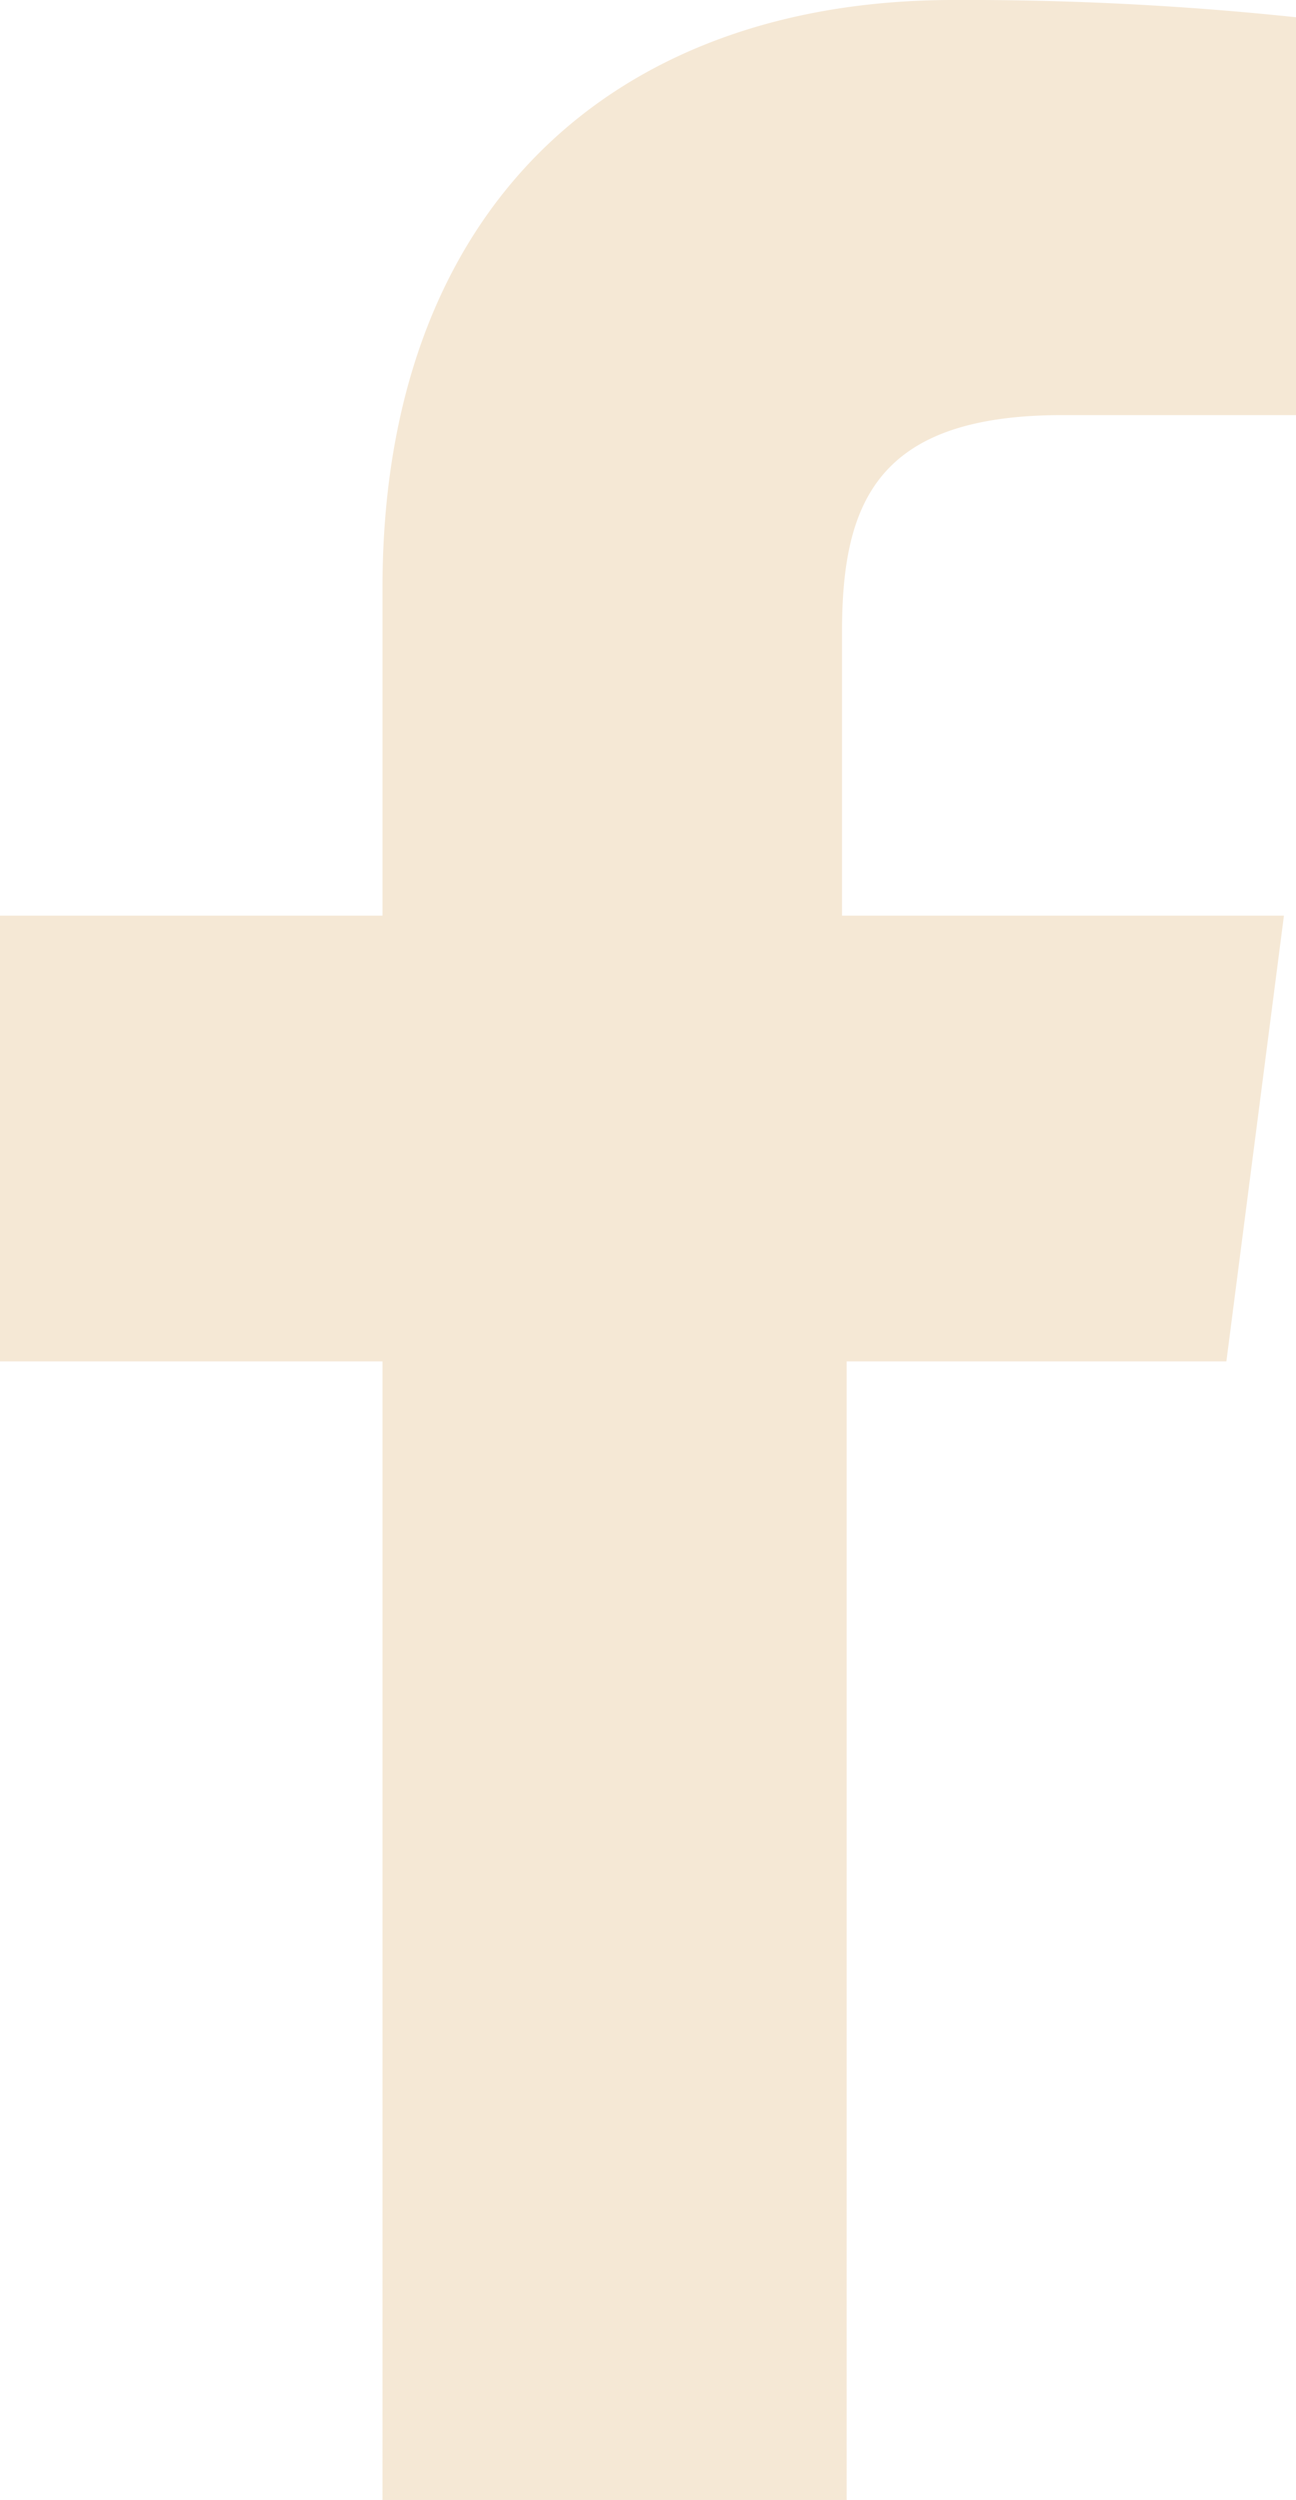 <svg xmlns="http://www.w3.org/2000/svg" viewBox="0 0 13.96 26.92"><defs><style>.cls-1{fill:#f5e8d5;}</style></defs><title>fb-light</title><g id="Capa_2" data-name="Capa 2"><g id="Capa_1-2" data-name="Capa 1"><path class="cls-1" d="M13.21,14.66l.62-4.8H9.07V6.8c0-1.39.38-2.33,2.37-2.33H14V.19A33.78,33.78,0,0,0,10.27,0C6.62,0,4.12,2.23,4.12,6.33V9.86H0v4.8H4.12V26.92h5V14.66Z"/></g></g></svg>